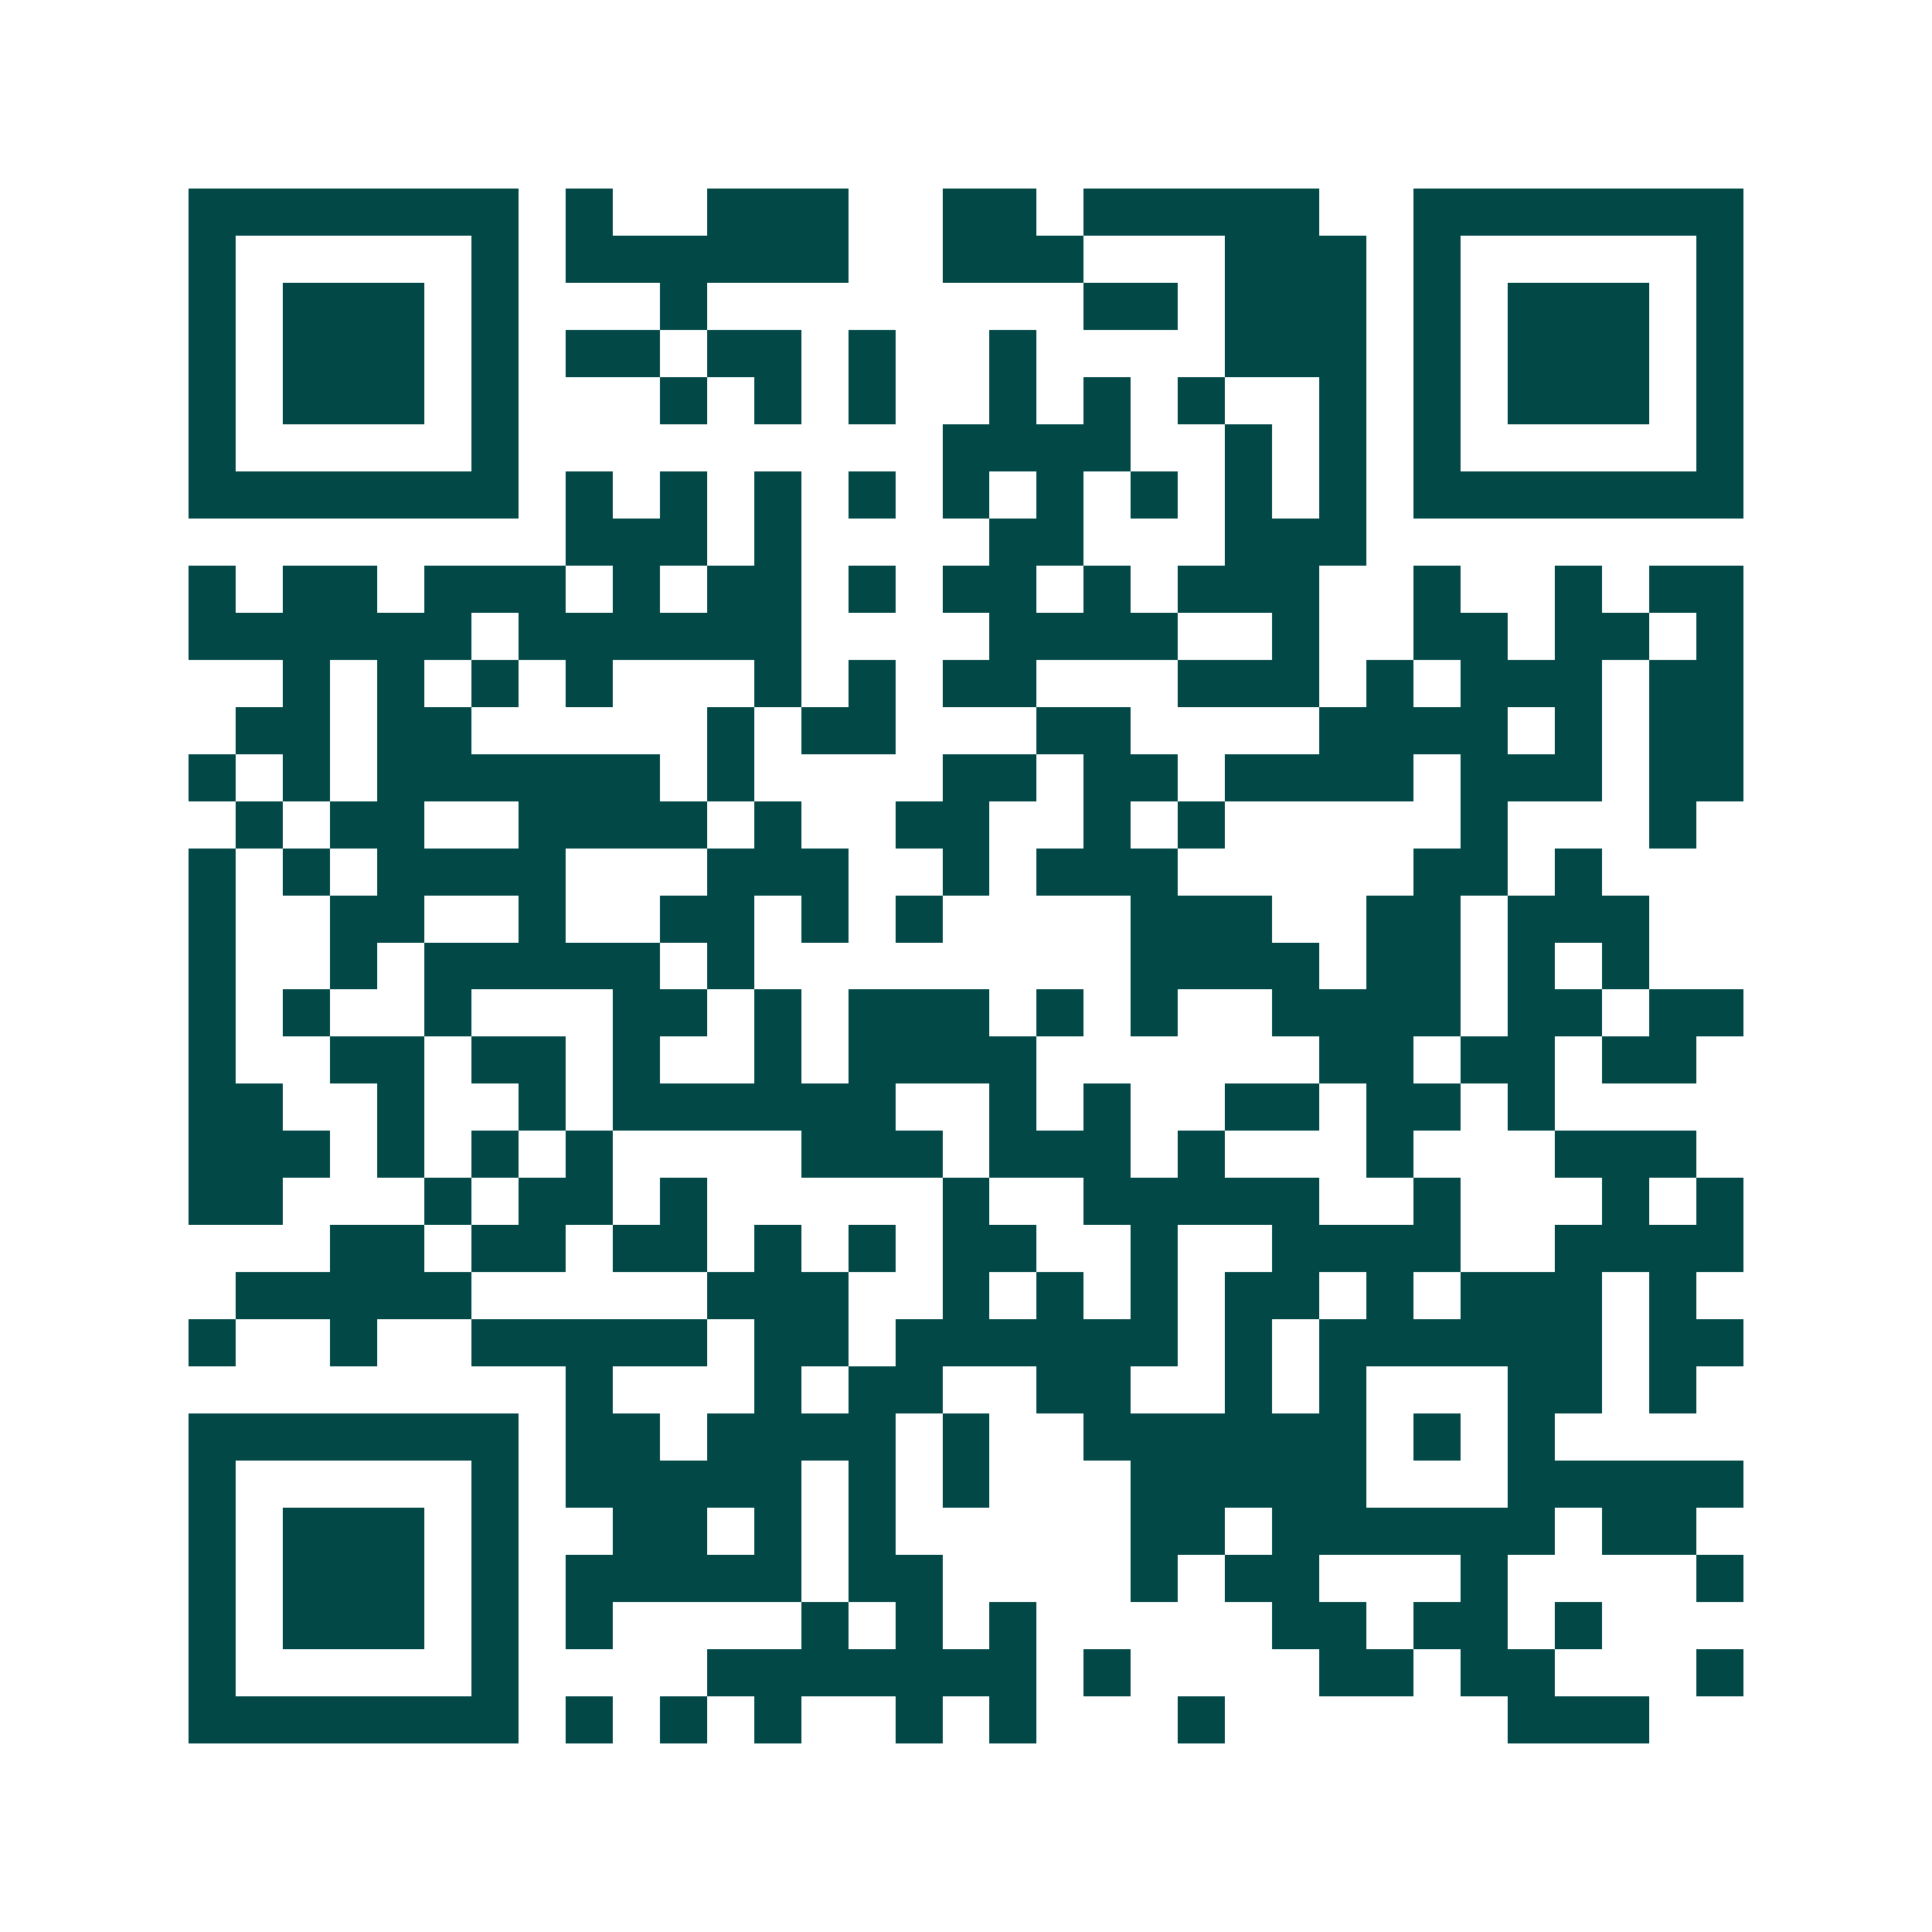 <svg xmlns="http://www.w3.org/2000/svg" width="200" height="200" viewBox="0 0 41 41" shape-rendering="crispEdges"><path fill="#ffffff" d="M0 0h41v41H0z"/><path stroke="#014847" d="M4 4.5h7m1 0h1m2 0h3m2 0h2m1 0h5m2 0h7M4 5.5h1m5 0h1m1 0h6m2 0h3m3 0h3m1 0h1m5 0h1M4 6.5h1m1 0h3m1 0h1m3 0h1m8 0h2m1 0h3m1 0h1m1 0h3m1 0h1M4 7.5h1m1 0h3m1 0h1m1 0h2m1 0h2m1 0h1m2 0h1m4 0h3m1 0h1m1 0h3m1 0h1M4 8.5h1m1 0h3m1 0h1m3 0h1m1 0h1m1 0h1m2 0h1m1 0h1m1 0h1m2 0h1m1 0h1m1 0h3m1 0h1M4 9.5h1m5 0h1m9 0h4m2 0h1m1 0h1m1 0h1m5 0h1M4 10.5h7m1 0h1m1 0h1m1 0h1m1 0h1m1 0h1m1 0h1m1 0h1m1 0h1m1 0h1m1 0h7M12 11.5h3m1 0h1m4 0h2m3 0h3M4 12.5h1m1 0h2m1 0h3m1 0h1m1 0h2m1 0h1m1 0h2m1 0h1m1 0h3m2 0h1m2 0h1m1 0h2M4 13.5h6m1 0h6m4 0h4m2 0h1m2 0h2m1 0h2m1 0h1M6 14.5h1m1 0h1m1 0h1m1 0h1m3 0h1m1 0h1m1 0h2m3 0h3m1 0h1m1 0h3m1 0h2M5 15.5h2m1 0h2m5 0h1m1 0h2m3 0h2m4 0h4m1 0h1m1 0h2M4 16.5h1m1 0h1m1 0h6m1 0h1m4 0h2m1 0h2m1 0h4m1 0h3m1 0h2M5 17.5h1m1 0h2m2 0h4m1 0h1m2 0h2m2 0h1m1 0h1m5 0h1m3 0h1M4 18.5h1m1 0h1m1 0h4m3 0h3m2 0h1m1 0h3m5 0h2m1 0h1M4 19.5h1m2 0h2m2 0h1m2 0h2m1 0h1m1 0h1m4 0h3m2 0h2m1 0h3M4 20.5h1m2 0h1m1 0h5m1 0h1m8 0h4m1 0h2m1 0h1m1 0h1M4 21.5h1m1 0h1m2 0h1m3 0h2m1 0h1m1 0h3m1 0h1m1 0h1m2 0h4m1 0h2m1 0h2M4 22.5h1m2 0h2m1 0h2m1 0h1m2 0h1m1 0h4m6 0h2m1 0h2m1 0h2M4 23.5h2m2 0h1m2 0h1m1 0h6m2 0h1m1 0h1m2 0h2m1 0h2m1 0h1M4 24.5h3m1 0h1m1 0h1m1 0h1m4 0h3m1 0h3m1 0h1m3 0h1m3 0h3M4 25.5h2m3 0h1m1 0h2m1 0h1m5 0h1m2 0h5m2 0h1m3 0h1m1 0h1M7 26.5h2m1 0h2m1 0h2m1 0h1m1 0h1m1 0h2m2 0h1m2 0h4m2 0h4M5 27.5h5m5 0h3m2 0h1m1 0h1m1 0h1m1 0h2m1 0h1m1 0h3m1 0h1M4 28.5h1m2 0h1m2 0h5m1 0h2m1 0h6m1 0h1m1 0h6m1 0h2M12 29.5h1m3 0h1m1 0h2m2 0h2m2 0h1m1 0h1m3 0h2m1 0h1M4 30.5h7m1 0h2m1 0h4m1 0h1m2 0h6m1 0h1m1 0h1M4 31.5h1m5 0h1m1 0h5m1 0h1m1 0h1m3 0h5m3 0h5M4 32.5h1m1 0h3m1 0h1m2 0h2m1 0h1m1 0h1m5 0h2m1 0h6m1 0h2M4 33.5h1m1 0h3m1 0h1m1 0h5m1 0h2m4 0h1m1 0h2m3 0h1m4 0h1M4 34.5h1m1 0h3m1 0h1m1 0h1m4 0h1m1 0h1m1 0h1m5 0h2m1 0h2m1 0h1M4 35.5h1m5 0h1m4 0h7m1 0h1m4 0h2m1 0h2m3 0h1M4 36.5h7m1 0h1m1 0h1m1 0h1m2 0h1m1 0h1m3 0h1m6 0h3"/></svg>
